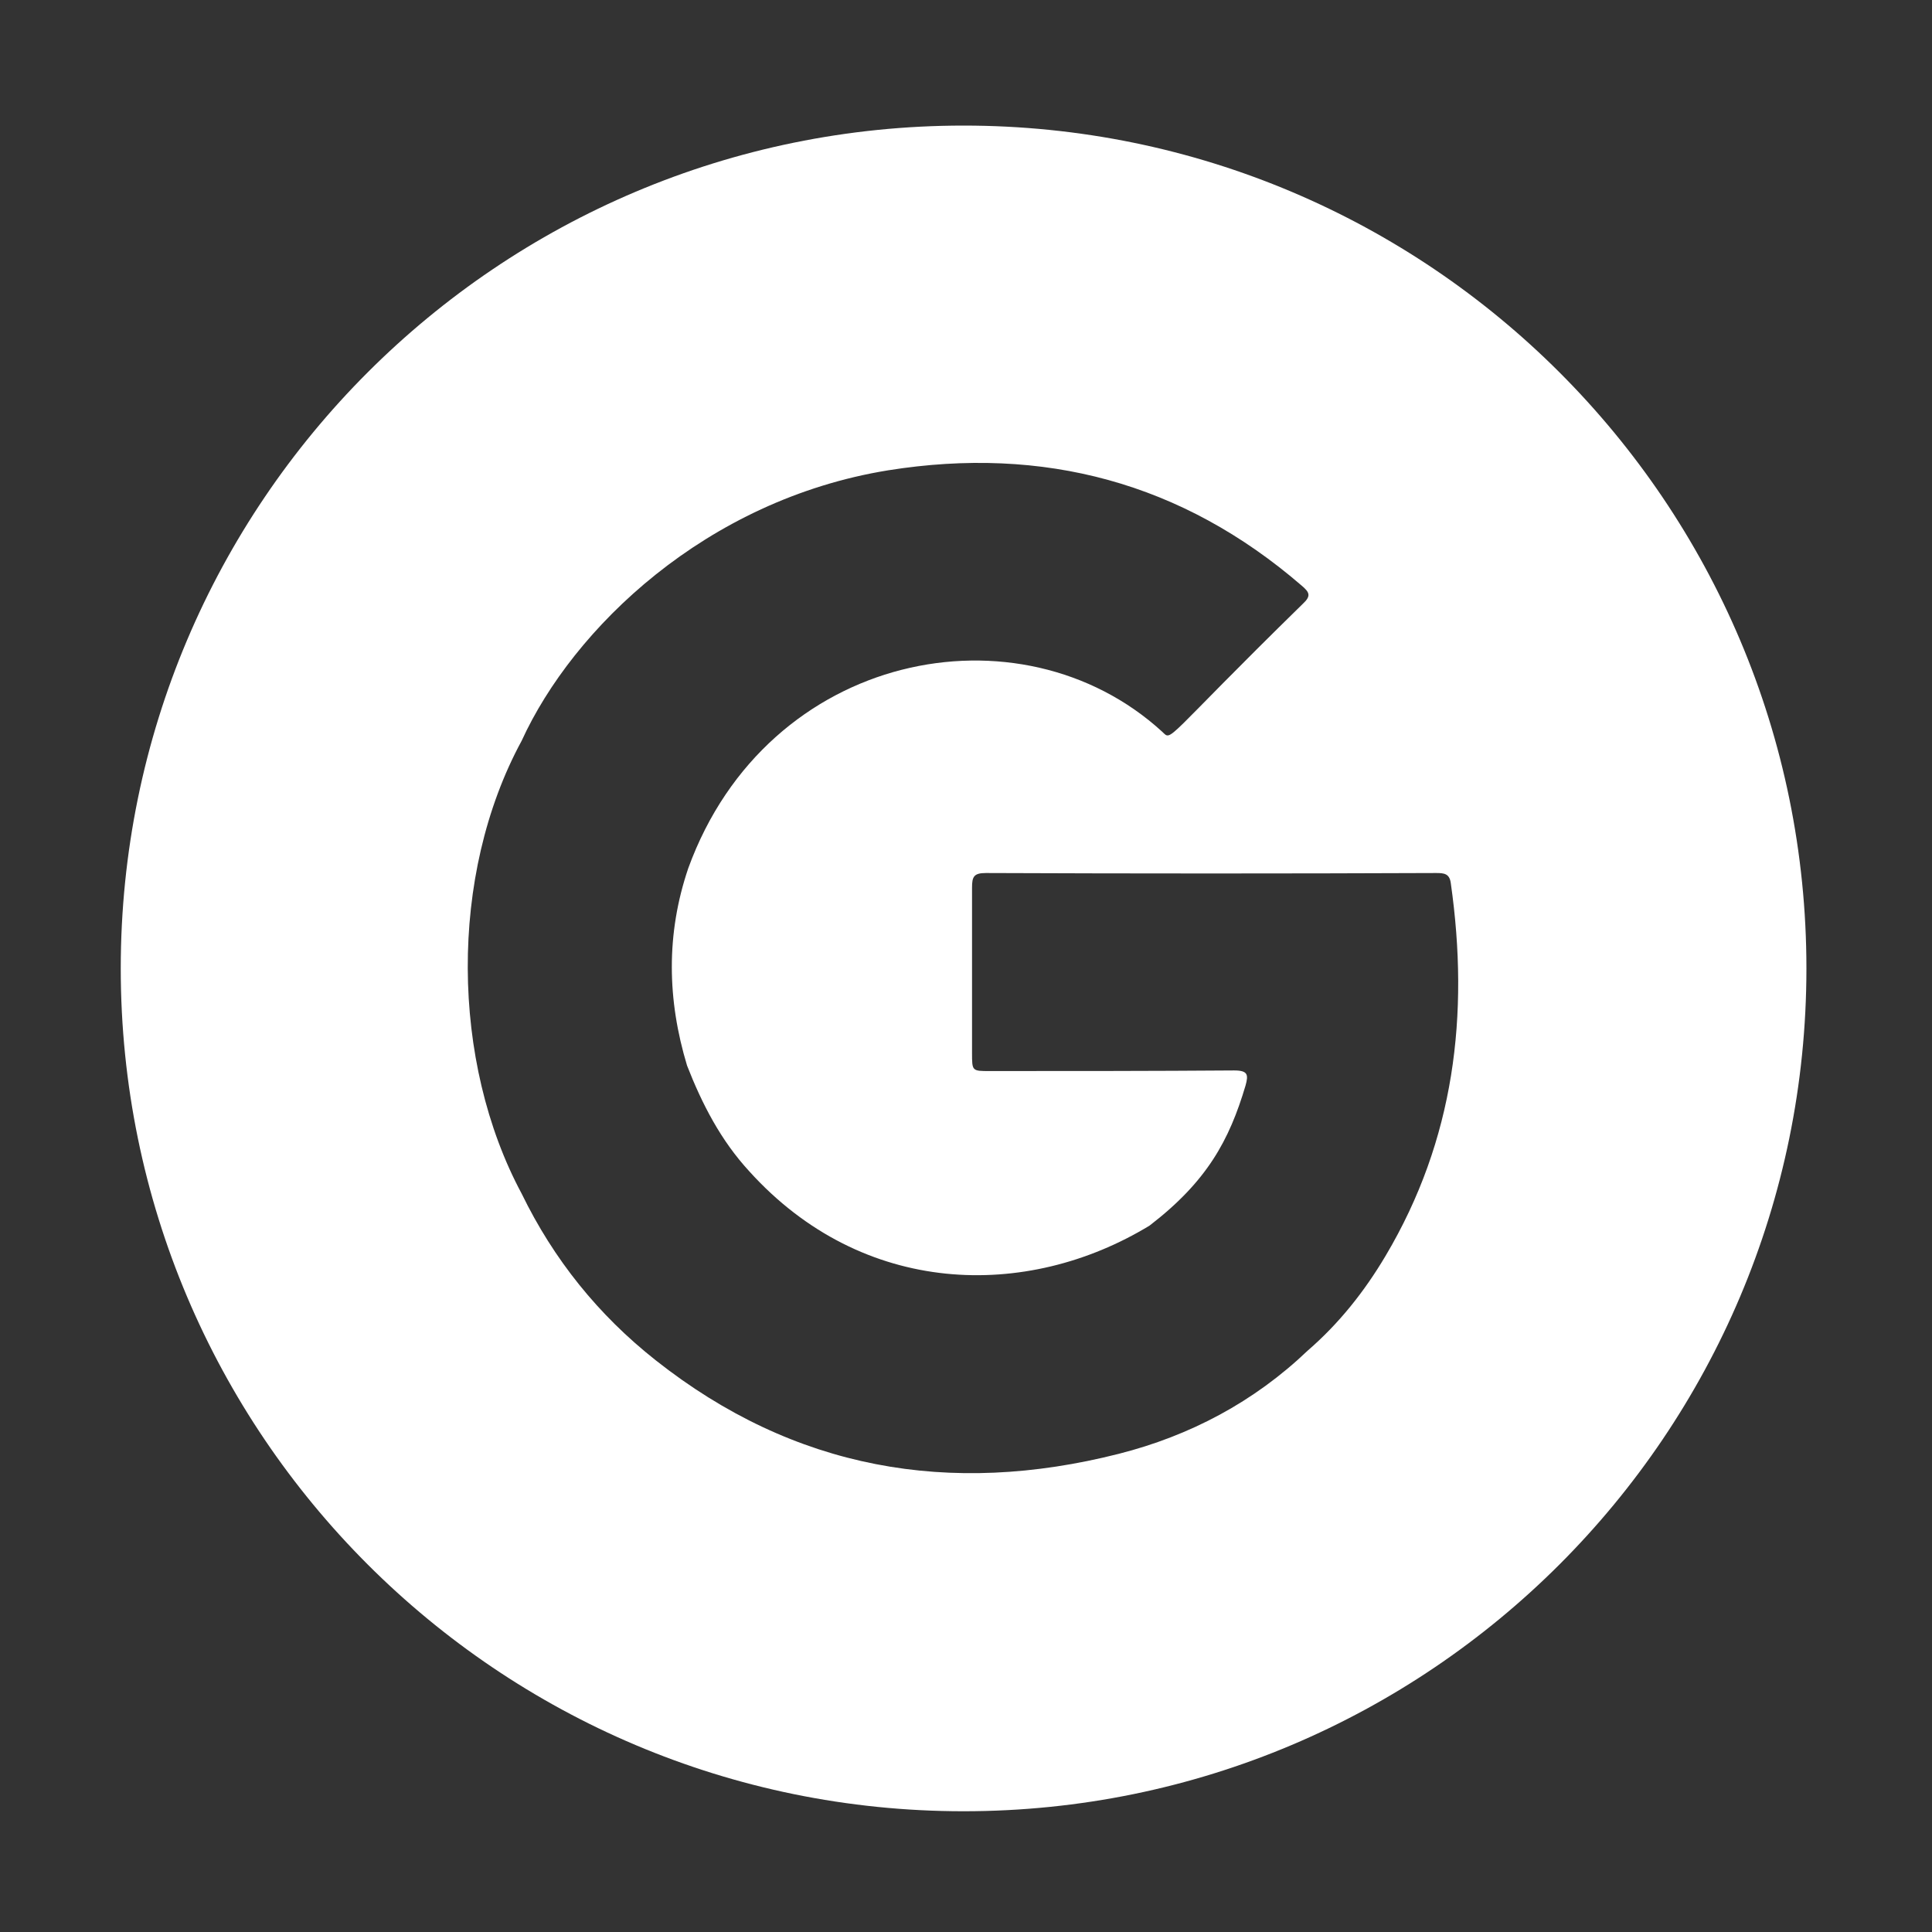 <?xml version="1.0" encoding="utf-8"?>
<!-- Generator: Adobe Illustrator 24.3.0, SVG Export Plug-In . SVG Version: 6.00 Build 0)  -->
<svg version="1.1" id="Layer_1" xmlns="http://www.w3.org/2000/svg" xmlns:xlink="http://www.w3.org/1999/xlink" x="0px" y="0px"
	 viewBox="0 0 32 32" style="enable-background:new 0 0 32 32;" xml:space="preserve">
<rect x="0" y="0" width="32" height="32" fill="#333333" stroke="none"/>
<style type="text/css">
	.st0{fill-rule:evenodd;clip-rule:evenodd;fill:#FFFFFF;}
</style>
<path id="GOOGLE_4-1" class="st0" d="M15.96,2.08C8.25,2.08,2,8.33,2,16.04C2,23.75,8.25,30,15.96,30c7.71,0,13.96-6.25,13.96-13.96
	C29.92,8.33,23.67,2.08,15.96,2.08z M8.64,12.27c0.85-1.86,3.05-3.99,6.07-4.48c2.57-0.41,4.87,0.2,6.85,1.91
	c0.13,0.11,0.16,0.17,0.02,0.3c-2.34,2.29-2.16,2.28-2.33,2.12c-2.35-2.15-6.54-1.34-7.85,2.26c-0.37,1.09-0.35,2.18-0.02,3.27
	c0.25,0.64,0.56,1.24,1.03,1.75c1.88,2.08,4.59,2.14,6.63,0.9c0.95-0.73,1.32-1.41,1.59-2.32c0.05-0.18,0.04-0.25-0.19-0.25
	c-1.35,0.01-2.7,0.01-4.05,0.01c-0.29,0-0.29,0-0.29-0.3c0-0.91,0-1.83,0-2.74c0-0.18,0.03-0.24,0.23-0.24
	c2.49,0.01,4.97,0.01,7.46,0c0.13,0,0.22,0.01,0.24,0.17c0.31,2.18,0.06,4.25-1.08,6.17c-0.35,0.59-0.77,1.12-1.29,1.57
	c-0.89,0.85-1.95,1.41-3.13,1.71c-2.8,0.71-5.38,0.26-7.67-1.55c-0.95-0.75-1.69-1.67-2.22-2.76C7.47,17.59,7.43,14.5,8.64,12.27
	L8.64,12.27z"/>
</svg>
